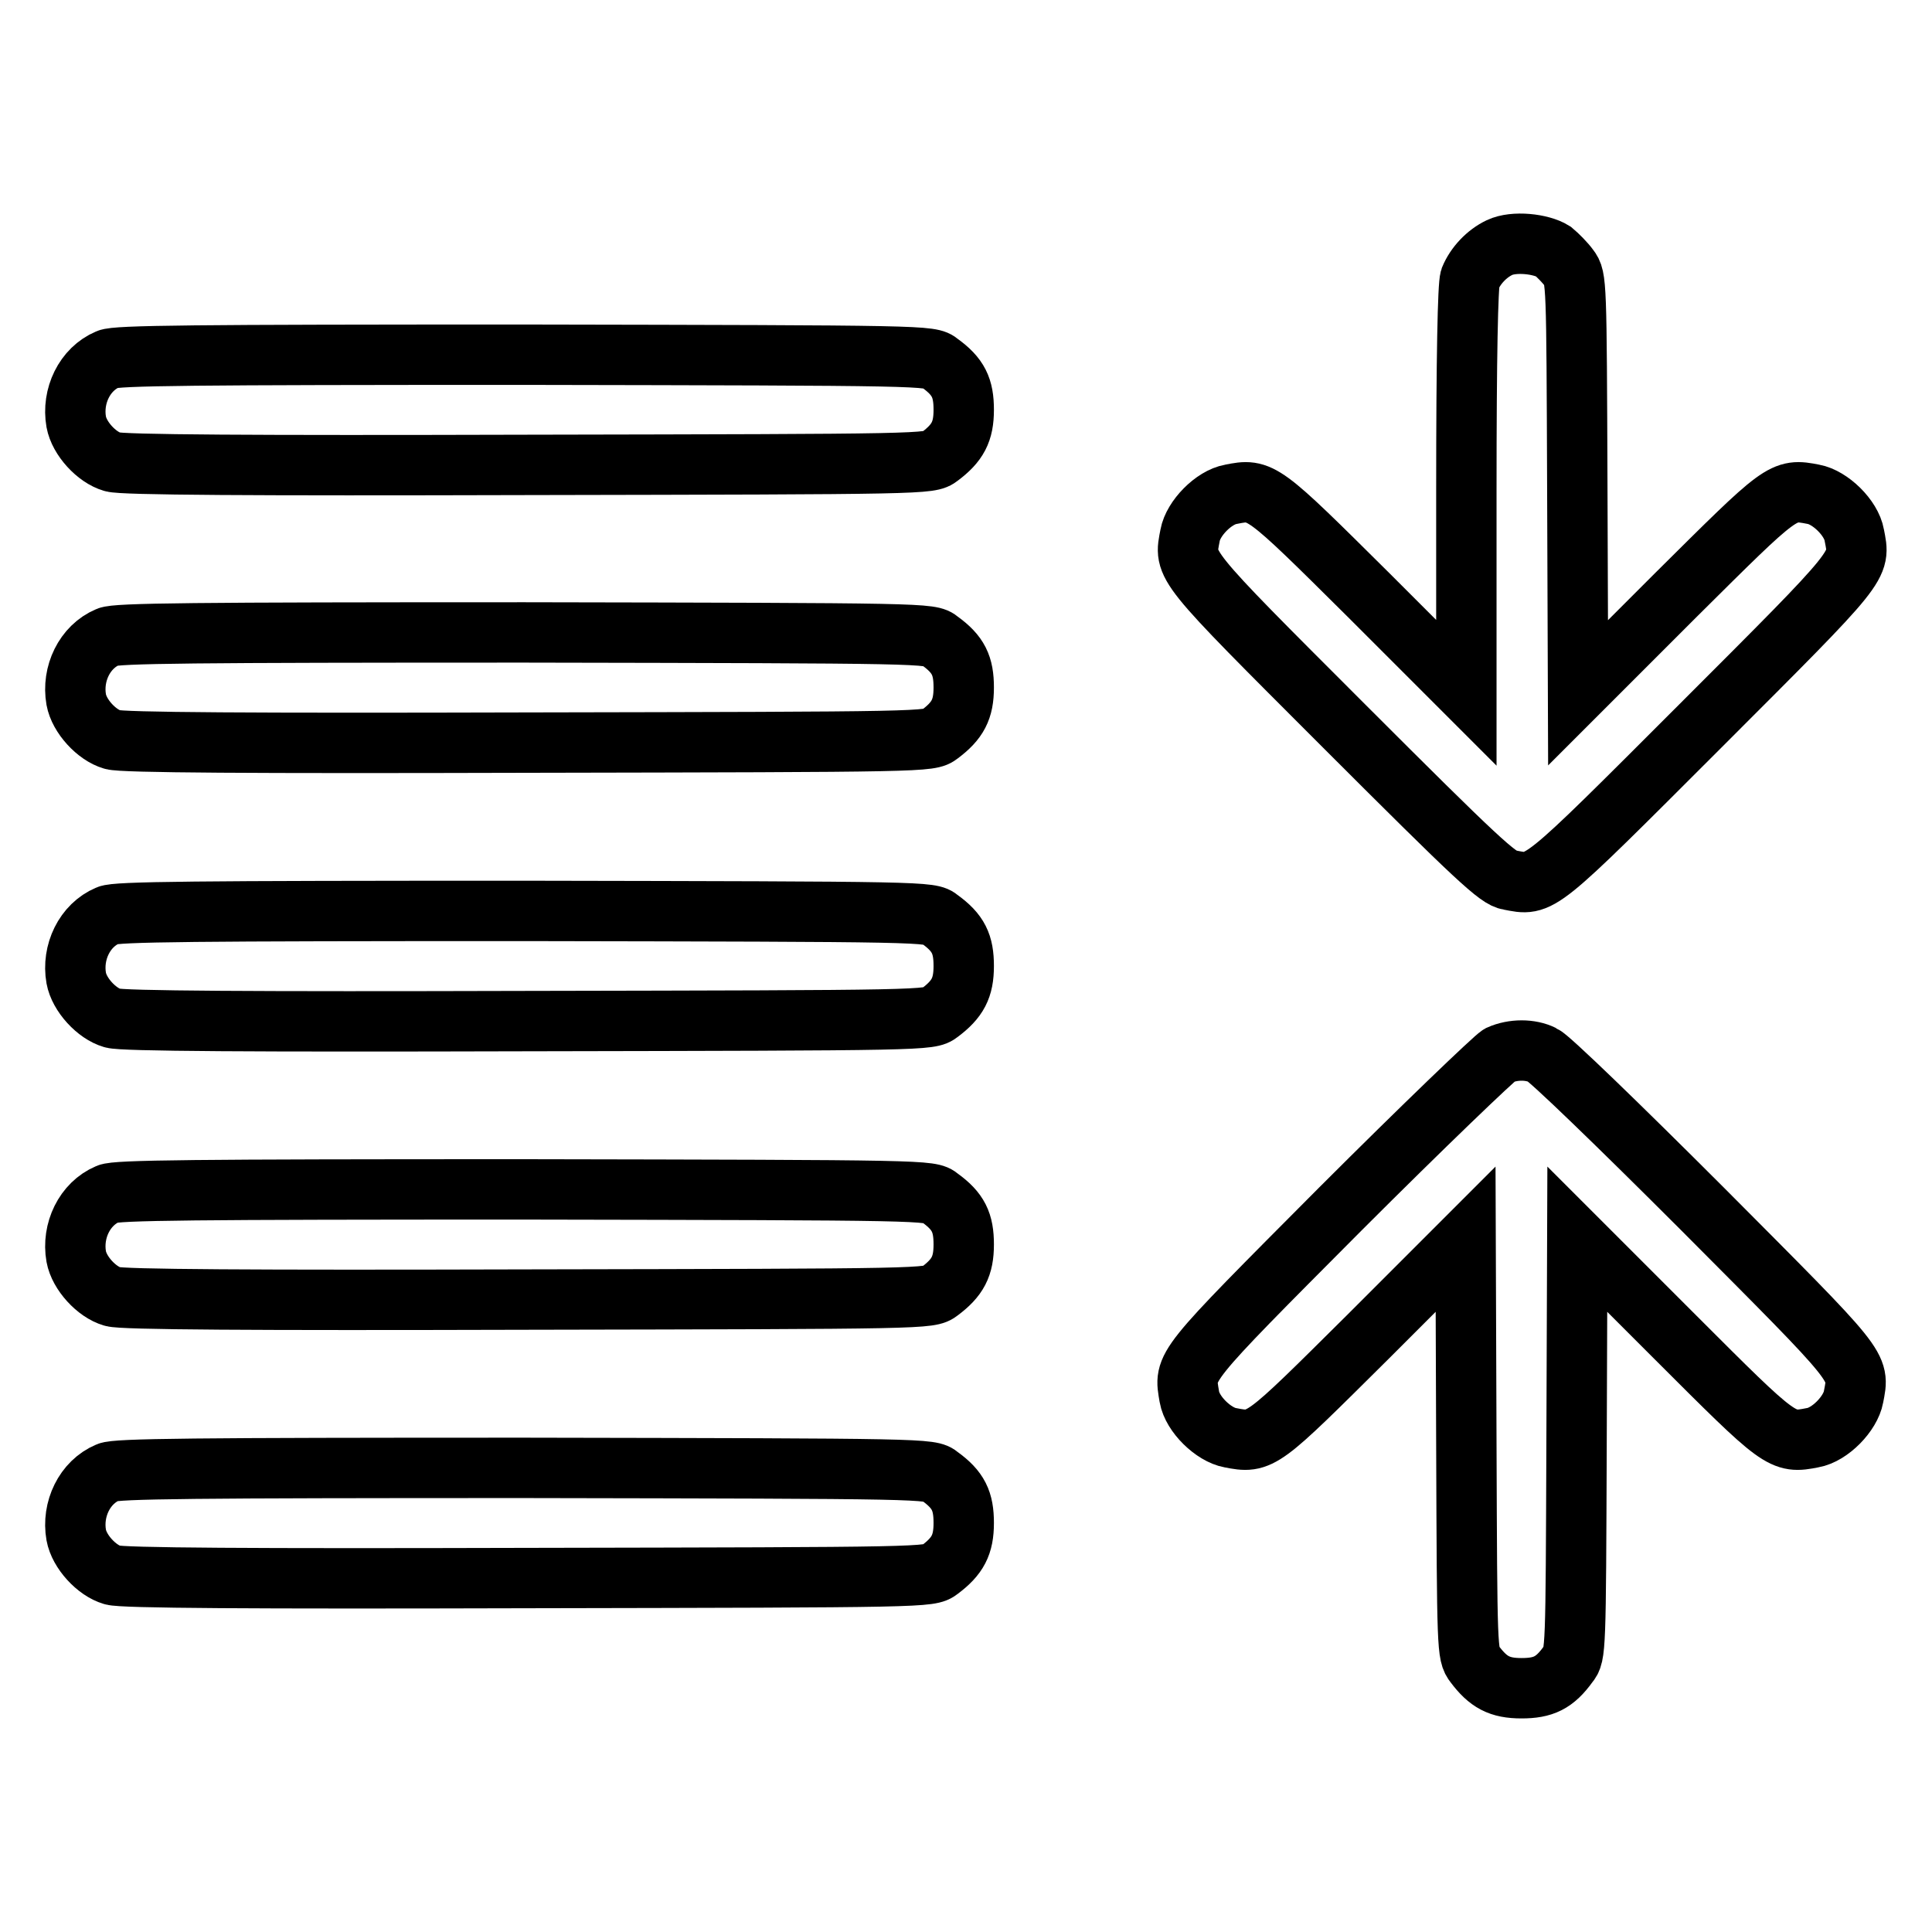 <?xml version="1.0" encoding="utf-8"?>
<!-- Svg Vector Icons : http://www.onlinewebfonts.com/icon -->
<!DOCTYPE svg PUBLIC "-//W3C//DTD SVG 1.1//EN" "http://www.w3.org/Graphics/SVG/1.1/DTD/svg11.dtd">
<svg version="1.1" xmlns="http://www.w3.org/2000/svg" xmlns:xlink="http://www.w3.org/1999/xlink" x="0px" y="0px" viewBox="0 0 256 256" enable-background="new 0 0 256 256" xml:space="preserve">
<g><g><g><path stroke-width="8" fill-opacity="0" stroke="#000000"  d="M198.7,32.8c-1.7,0.8-3.2,2.4-3.9,4.1c-0.3,0.9-0.5,10.2-0.5,28.1v26.8l-13-13c-14.1-14-14.2-14.1-18.2-13.3c-2.3,0.4-5,3.2-5.4,5.4c-0.8,4.2-1.4,3.5,20.4,25.3c17.7,17.7,20.4,20.2,21.9,20.4c4.2,0.8,3.5,1.4,25.3-20.4c21.8-21.8,21.2-21.1,20.4-25.3c-0.4-2.3-3.2-5-5.4-5.4c-4.1-0.8-4.1-0.7-18.2,13.3l-13,13L209,64.3c-0.1-27-0.1-27.5-1.1-28.8c-0.5-0.7-1.5-1.7-2.1-2.2C204.2,32.3,200.6,31.9,198.7,32.8z"/><path stroke-width="8" fill-opacity="0" stroke="#000000"  d="M14.3,47.6c-3.1,1.3-4.8,4.9-4.2,8.3c0.4,2.2,2.7,4.7,4.8,5.3c1.2,0.4,18.5,0.5,55,0.4c53-0.1,53.3-0.1,54.6-1.1c2.4-1.8,3.2-3.3,3.2-6.2s-0.7-4.4-3.2-6.2c-1.2-1-1.5-1-55-1.1C25.5,47,15.4,47.1,14.3,47.6z"/><path stroke-width="8" fill-opacity="0" stroke="#000000"  d="M14.3,84.4c-3.1,1.3-4.8,4.9-4.2,8.3c0.4,2.2,2.7,4.7,4.8,5.3c1.2,0.4,18.5,0.5,55,0.4c53-0.1,53.3-0.1,54.6-1.1c2.4-1.8,3.2-3.3,3.2-6.2s-0.7-4.4-3.2-6.2c-1.2-1-1.5-1-55-1.1C25.5,83.8,15.4,83.9,14.3,84.4z"/><path stroke-width="8" fill-opacity="0" stroke="#000000"  d="M14.3,121.3c-3.1,1.3-4.8,4.9-4.2,8.3c0.4,2.2,2.7,4.7,4.8,5.3c1.2,0.4,18.5,0.5,55,0.4c53-0.1,53.3-0.1,54.6-1.1c2.4-1.8,3.2-3.3,3.2-6.2c0-2.9-0.7-4.4-3.2-6.2c-1.2-1-1.5-1-55-1.1C25.5,120.7,15.4,120.8,14.3,121.3z"/><path stroke-width="8" fill-opacity="0" stroke="#000000"  d="M198.7,139.8c-0.7,0.4-10.2,9.5-21.1,20.4c-21.3,21.4-20.7,20.7-20,24.9c0.4,2.3,3.2,5,5.4,5.4c4.1,0.8,4.1,0.7,18.2-13.3l13-13l0.1,27.5c0.1,27,0.1,27.5,1.1,28.8c1.8,2.4,3.3,3.2,6.2,3.2s4.4-0.7,6.2-3.2c1-1.2,1-1.8,1.1-28.8l0.1-27.5l13,13c14,14,14.1,14.1,18.2,13.3c2.3-0.4,5-3.2,5.4-5.4c0.8-4.2,1.3-3.5-20-24.9c-11.2-11.2-20.3-20-21.2-20.4C202.8,139,200.5,139,198.7,139.8z"/><path stroke-width="8" fill-opacity="0" stroke="#000000"  d="M14.3,158.2c-3.1,1.3-4.8,4.9-4.2,8.3c0.4,2.2,2.7,4.7,4.8,5.3c1.2,0.4,18.5,0.5,55,0.4c53-0.1,53.3-0.1,54.6-1.1c2.4-1.8,3.2-3.3,3.2-6.2s-0.7-4.4-3.2-6.2c-1.2-1-1.5-1-55-1.1C25.5,157.6,15.4,157.7,14.3,158.2z"/><path stroke-width="8" fill-opacity="0" stroke="#000000"  d="M14.3,195.1c-3.1,1.3-4.8,4.9-4.2,8.3c0.4,2.2,2.7,4.7,4.8,5.3c1.2,0.4,18.5,0.5,55,0.4c53-0.1,53.3-0.1,54.6-1.1c2.4-1.8,3.2-3.3,3.2-6.2s-0.7-4.4-3.2-6.2c-1.2-1-1.5-1-55-1.1C25.5,194.5,15.4,194.6,14.3,195.1z"/></g></g></g>
</svg>